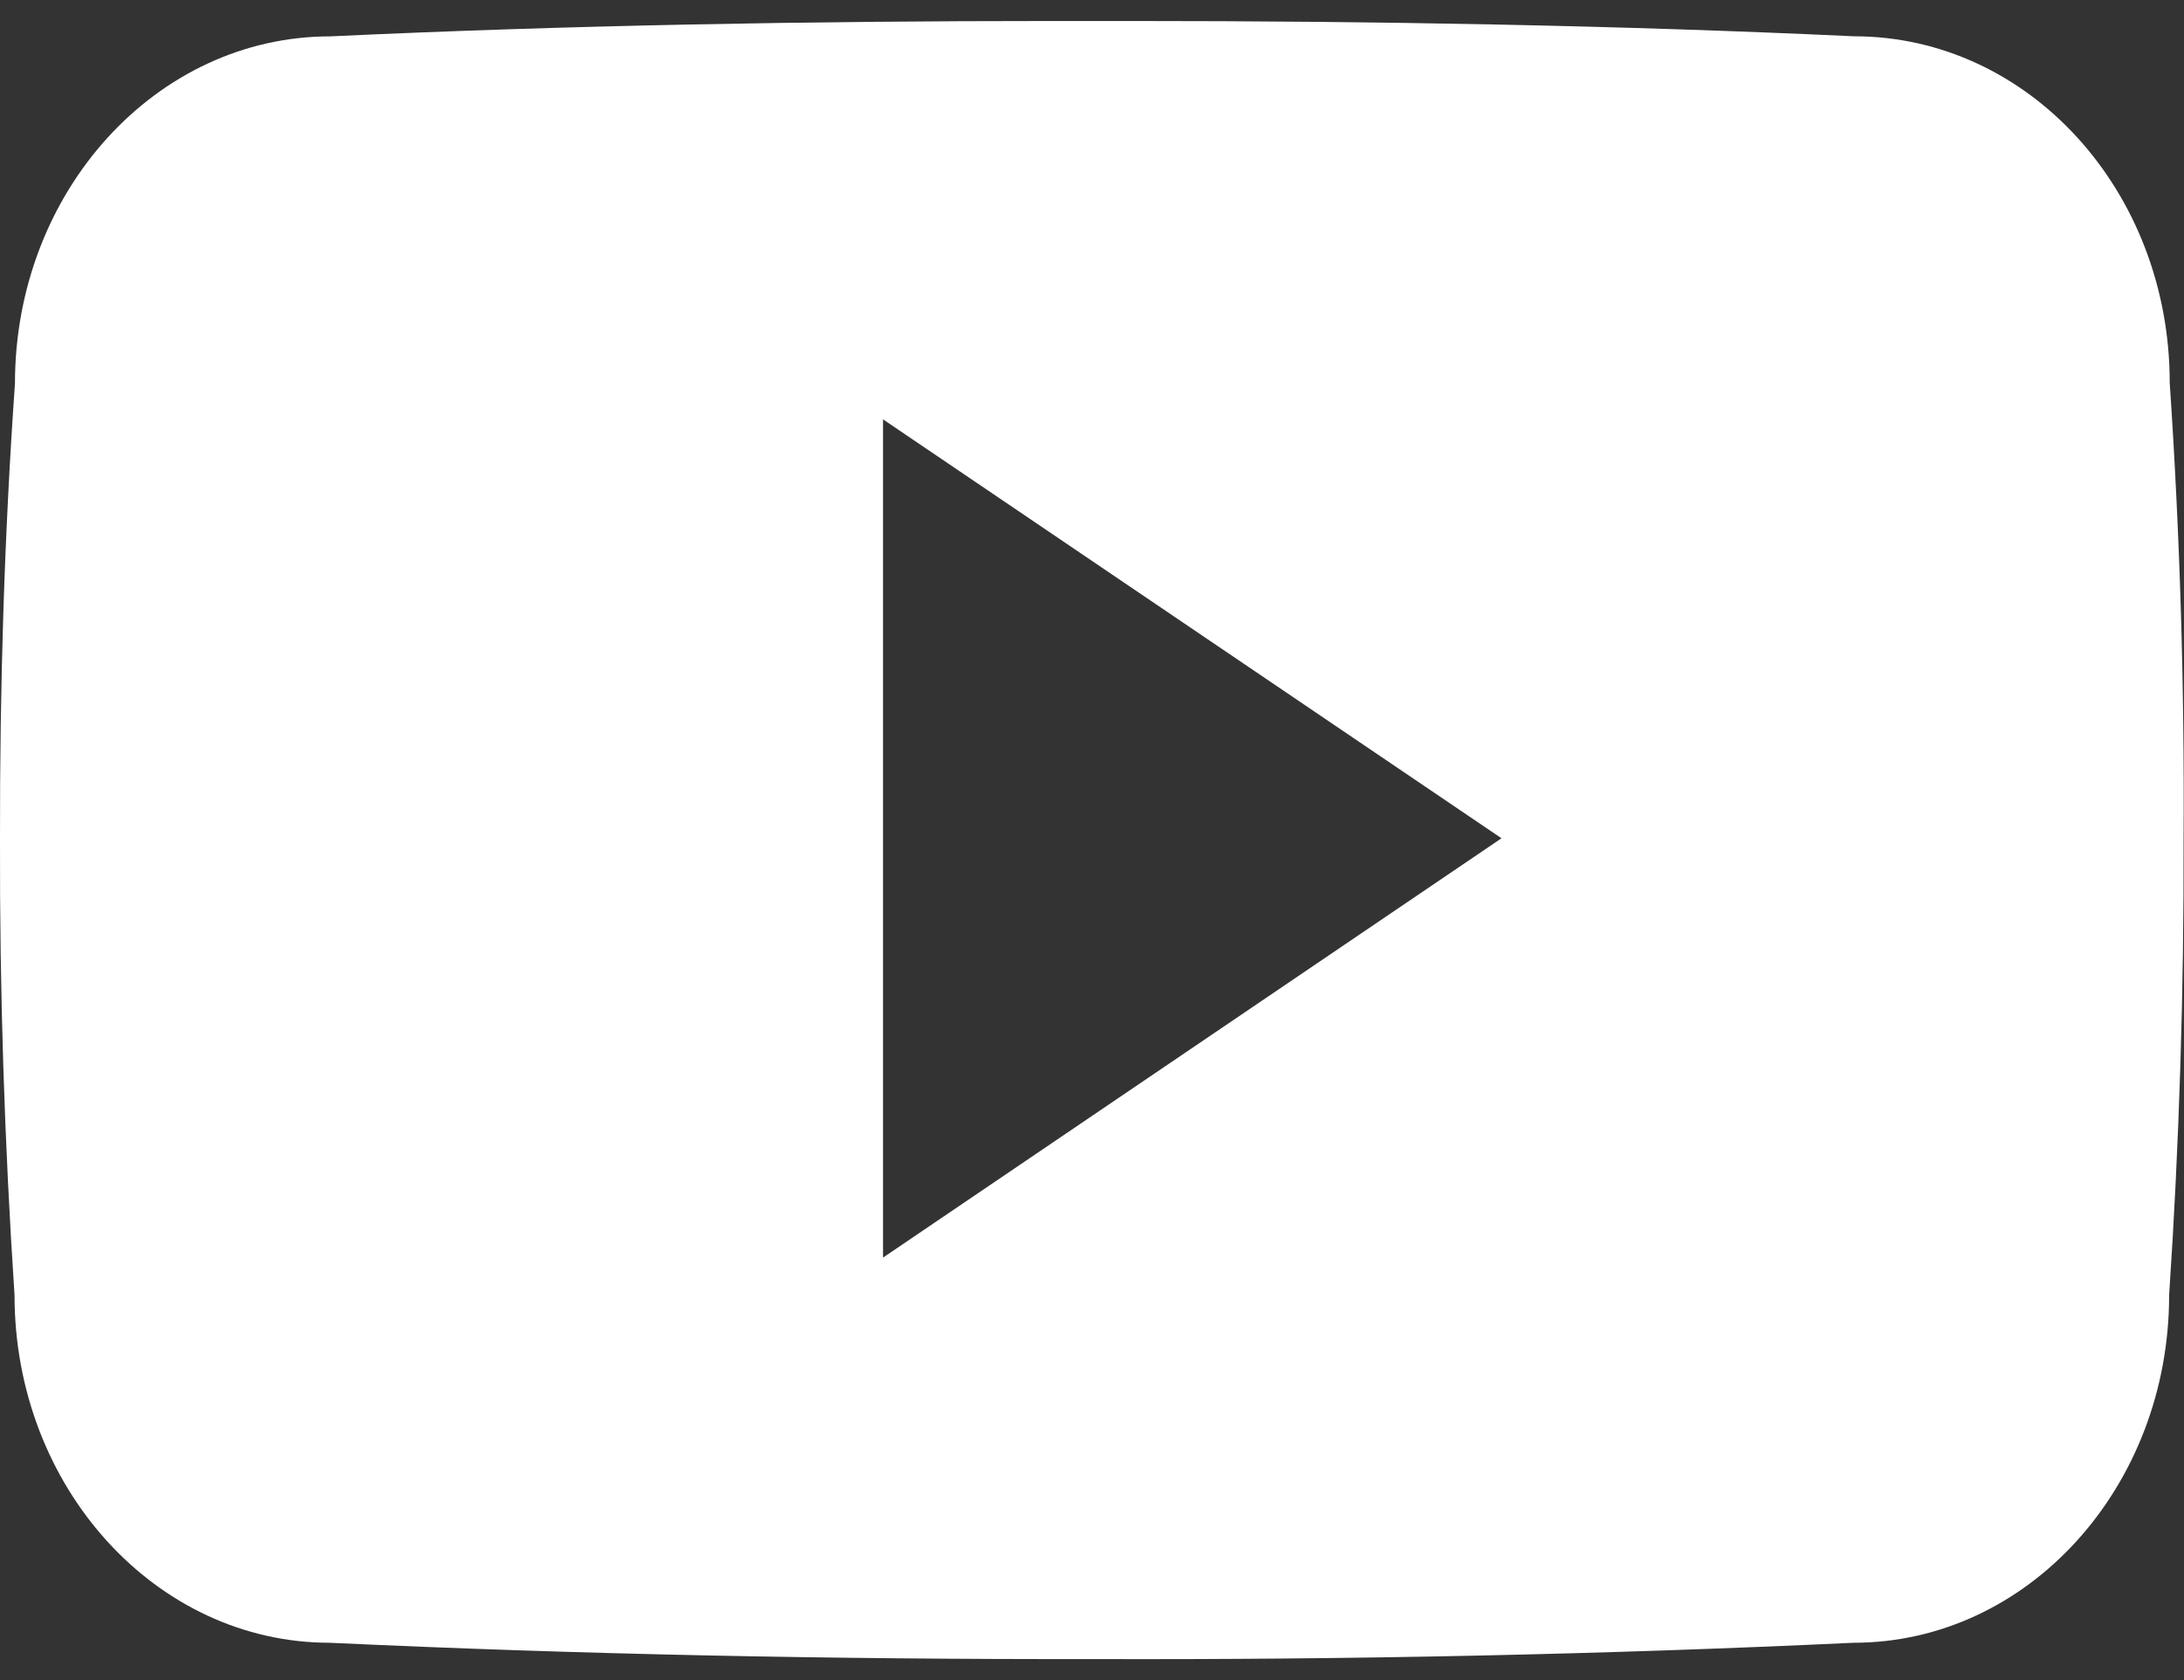 <svg width="26" height="20" viewBox="0 0 26 20" fill="none" xmlns="http://www.w3.org/2000/svg">
<rect x="0" y="0" width="26" height="20" fill="#333333" stroke="none"/>
<path d="M25.83 4.556C25.83 2.271 24.149 0.432 22.072 0.432C19.259 0.301 16.389 0.25 13.457 0.25H12.543C9.618 0.25 6.744 0.301 3.931 0.433C1.859 0.433 0.178 2.281 0.178 4.566C0.051 6.374 -0.003 8.182 0 9.989C-0.005 11.797 0.053 13.607 0.173 15.418C0.173 17.703 1.854 19.556 3.926 19.556C6.881 19.694 9.913 19.755 12.995 19.75C16.083 19.76 19.106 19.695 22.065 19.556C24.142 19.556 25.823 17.703 25.823 15.418C25.944 13.605 26 11.797 25.995 9.984C26.007 8.176 25.952 6.367 25.83 4.556ZM10.512 14.971V4.992L17.875 9.979L10.512 14.971Z" fill="#FFFFFF"/>
</svg>
